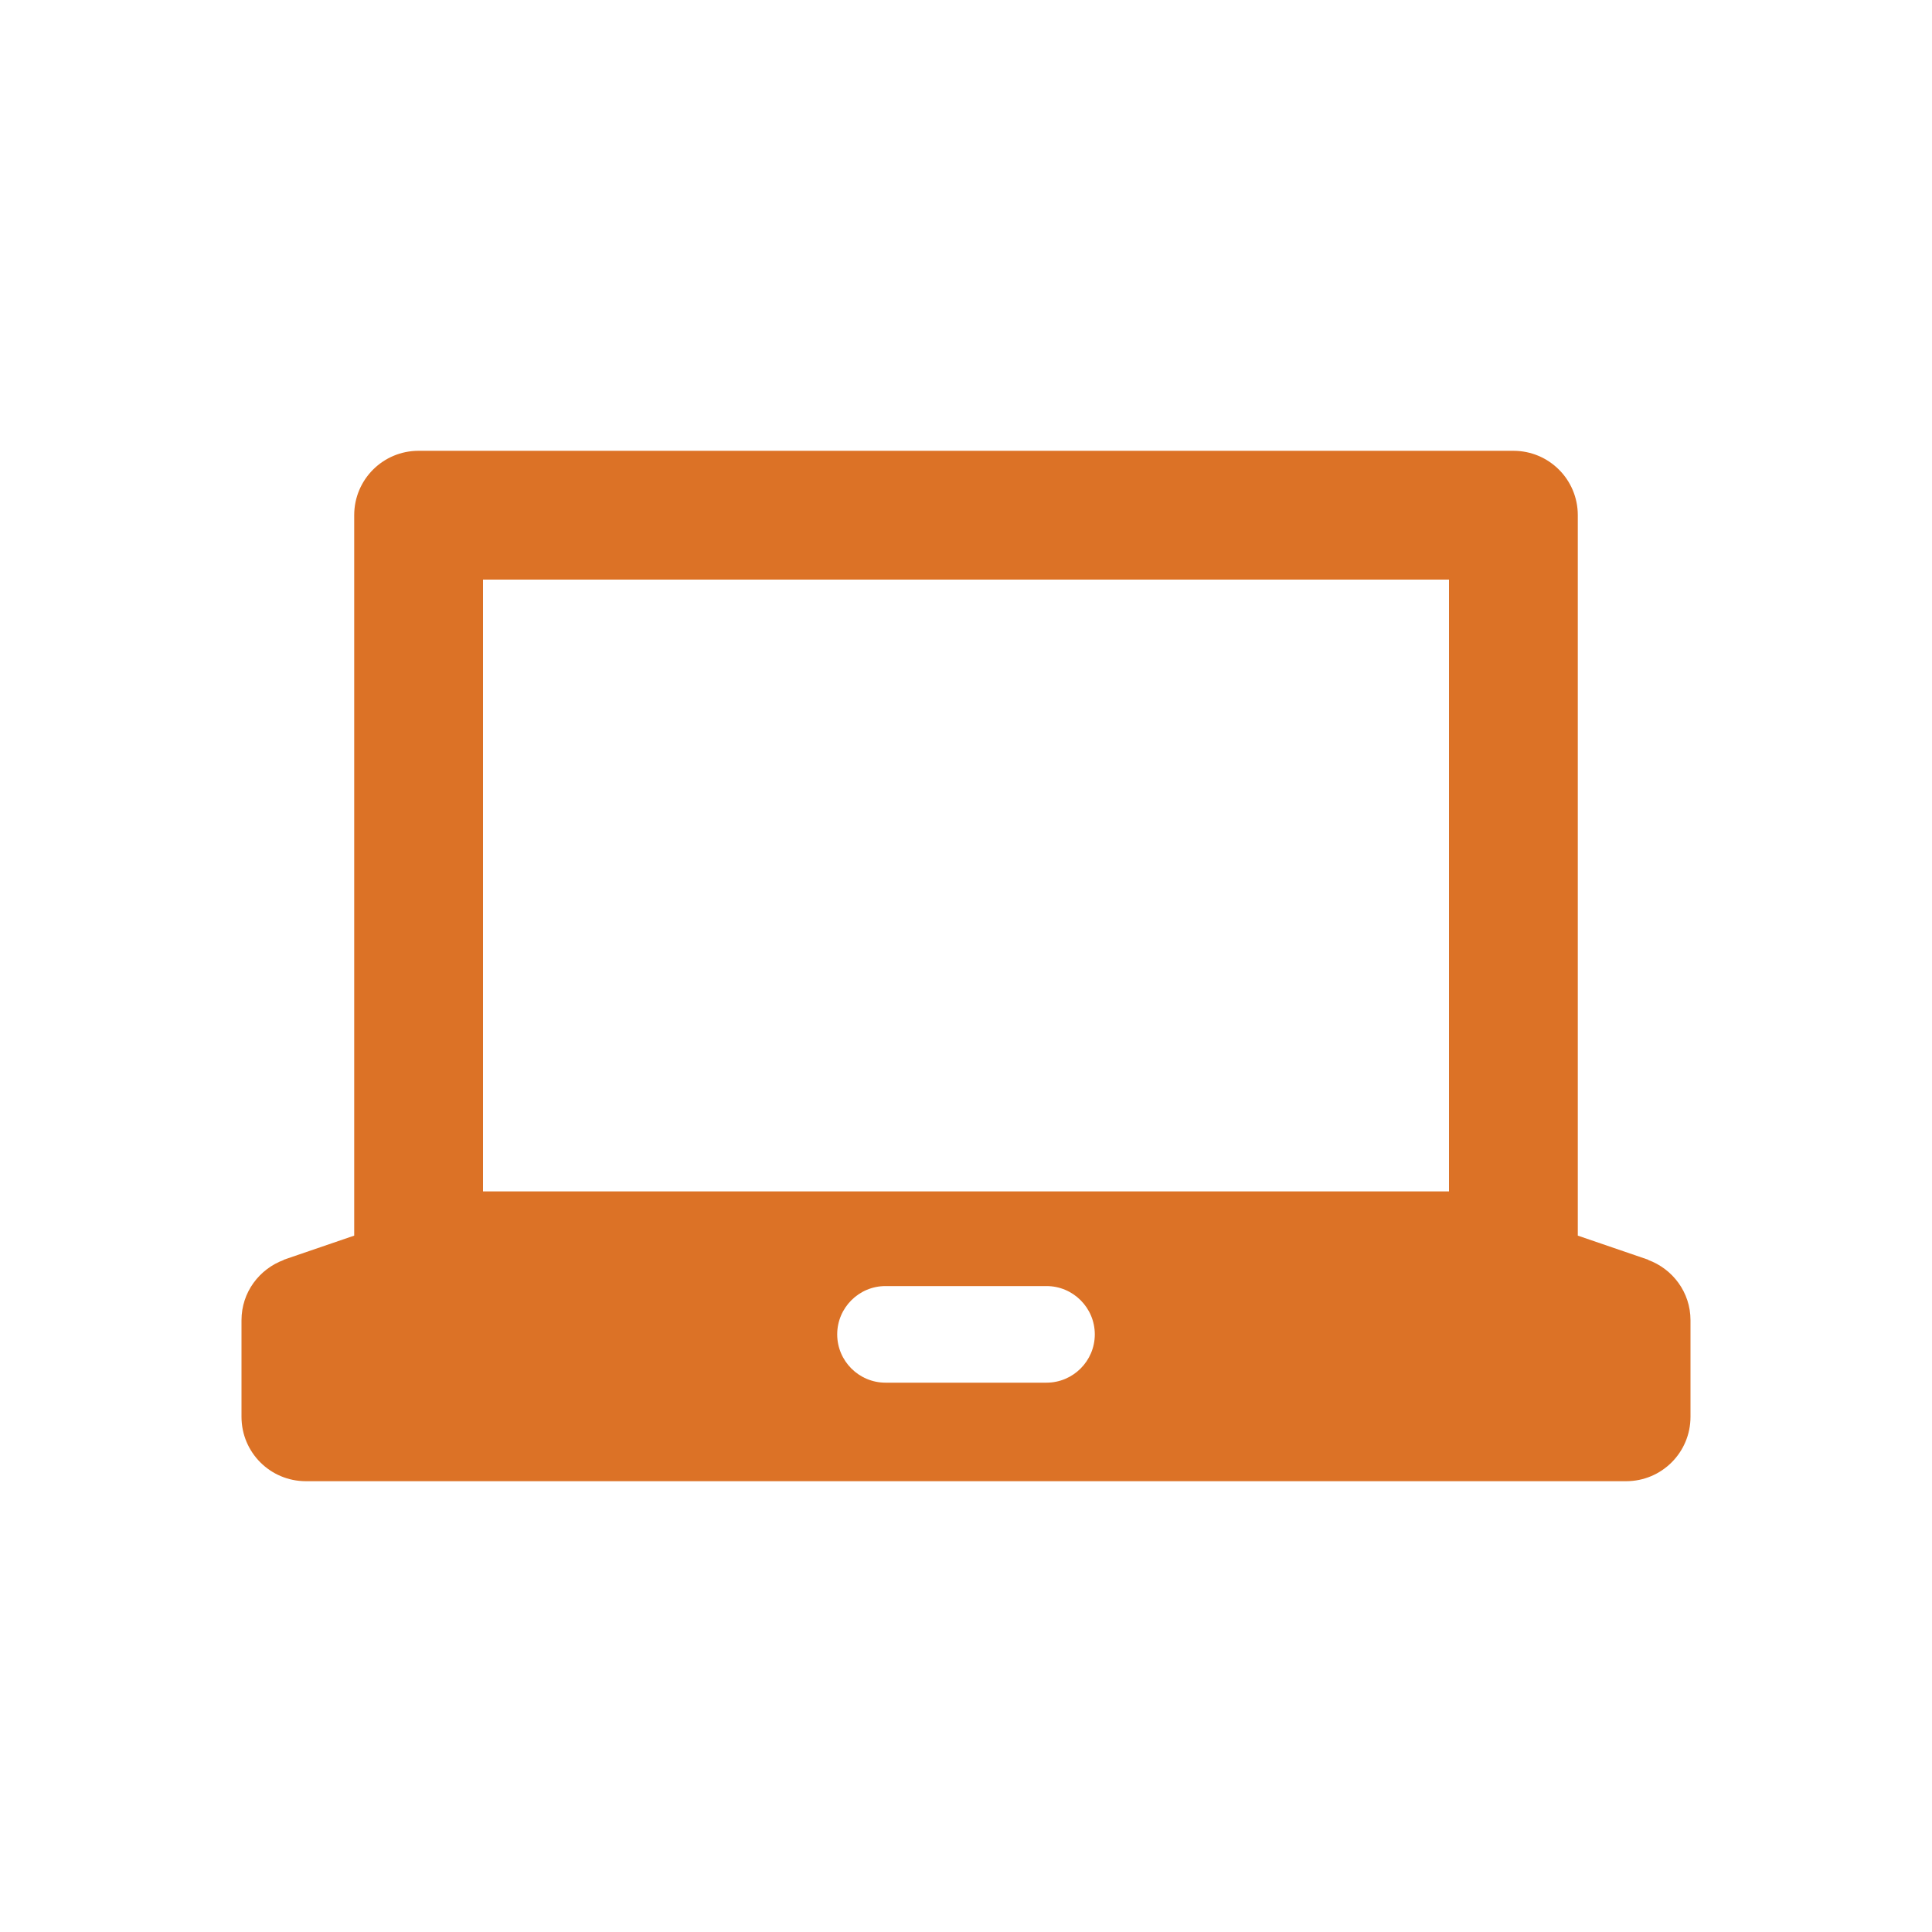 <?xml version="1.0" encoding="UTF-8"?>
<svg id="_レイヤー_1" data-name="レイヤー 1" xmlns="http://www.w3.org/2000/svg" viewBox="0 0 90 90">
  <defs>
    <style>
      .cls-1 {
        fill: #dc7226;
      }
    </style>
  </defs>
  <path class="cls-1" d="M76.77,58.69h.03l-3.3-1.13V24c0-1.66-1.34-3-3-3H19.5c-1.66,0-3,1.34-3,3v33.56l-3.3,1.13h.03c-1.15.42-1.98,1.51-1.98,2.81v4.5c0,1.66,1.34,3,3,3h61.5c1.66,0,3-1.34,3-3v-4.5c0-1.3-.83-2.39-1.98-2.81h0ZM48.75,64.41h-7.5c-1.24,0-2.25-1.01-2.25-2.25s1.01-2.25,2.25-2.25h7.5c1.24,0,2.25,1.01,2.25,2.25s-1.01,2.25-2.25,2.25ZM67.5,55.5H22.5v-28.5h45v28.5Z"/>
</svg>